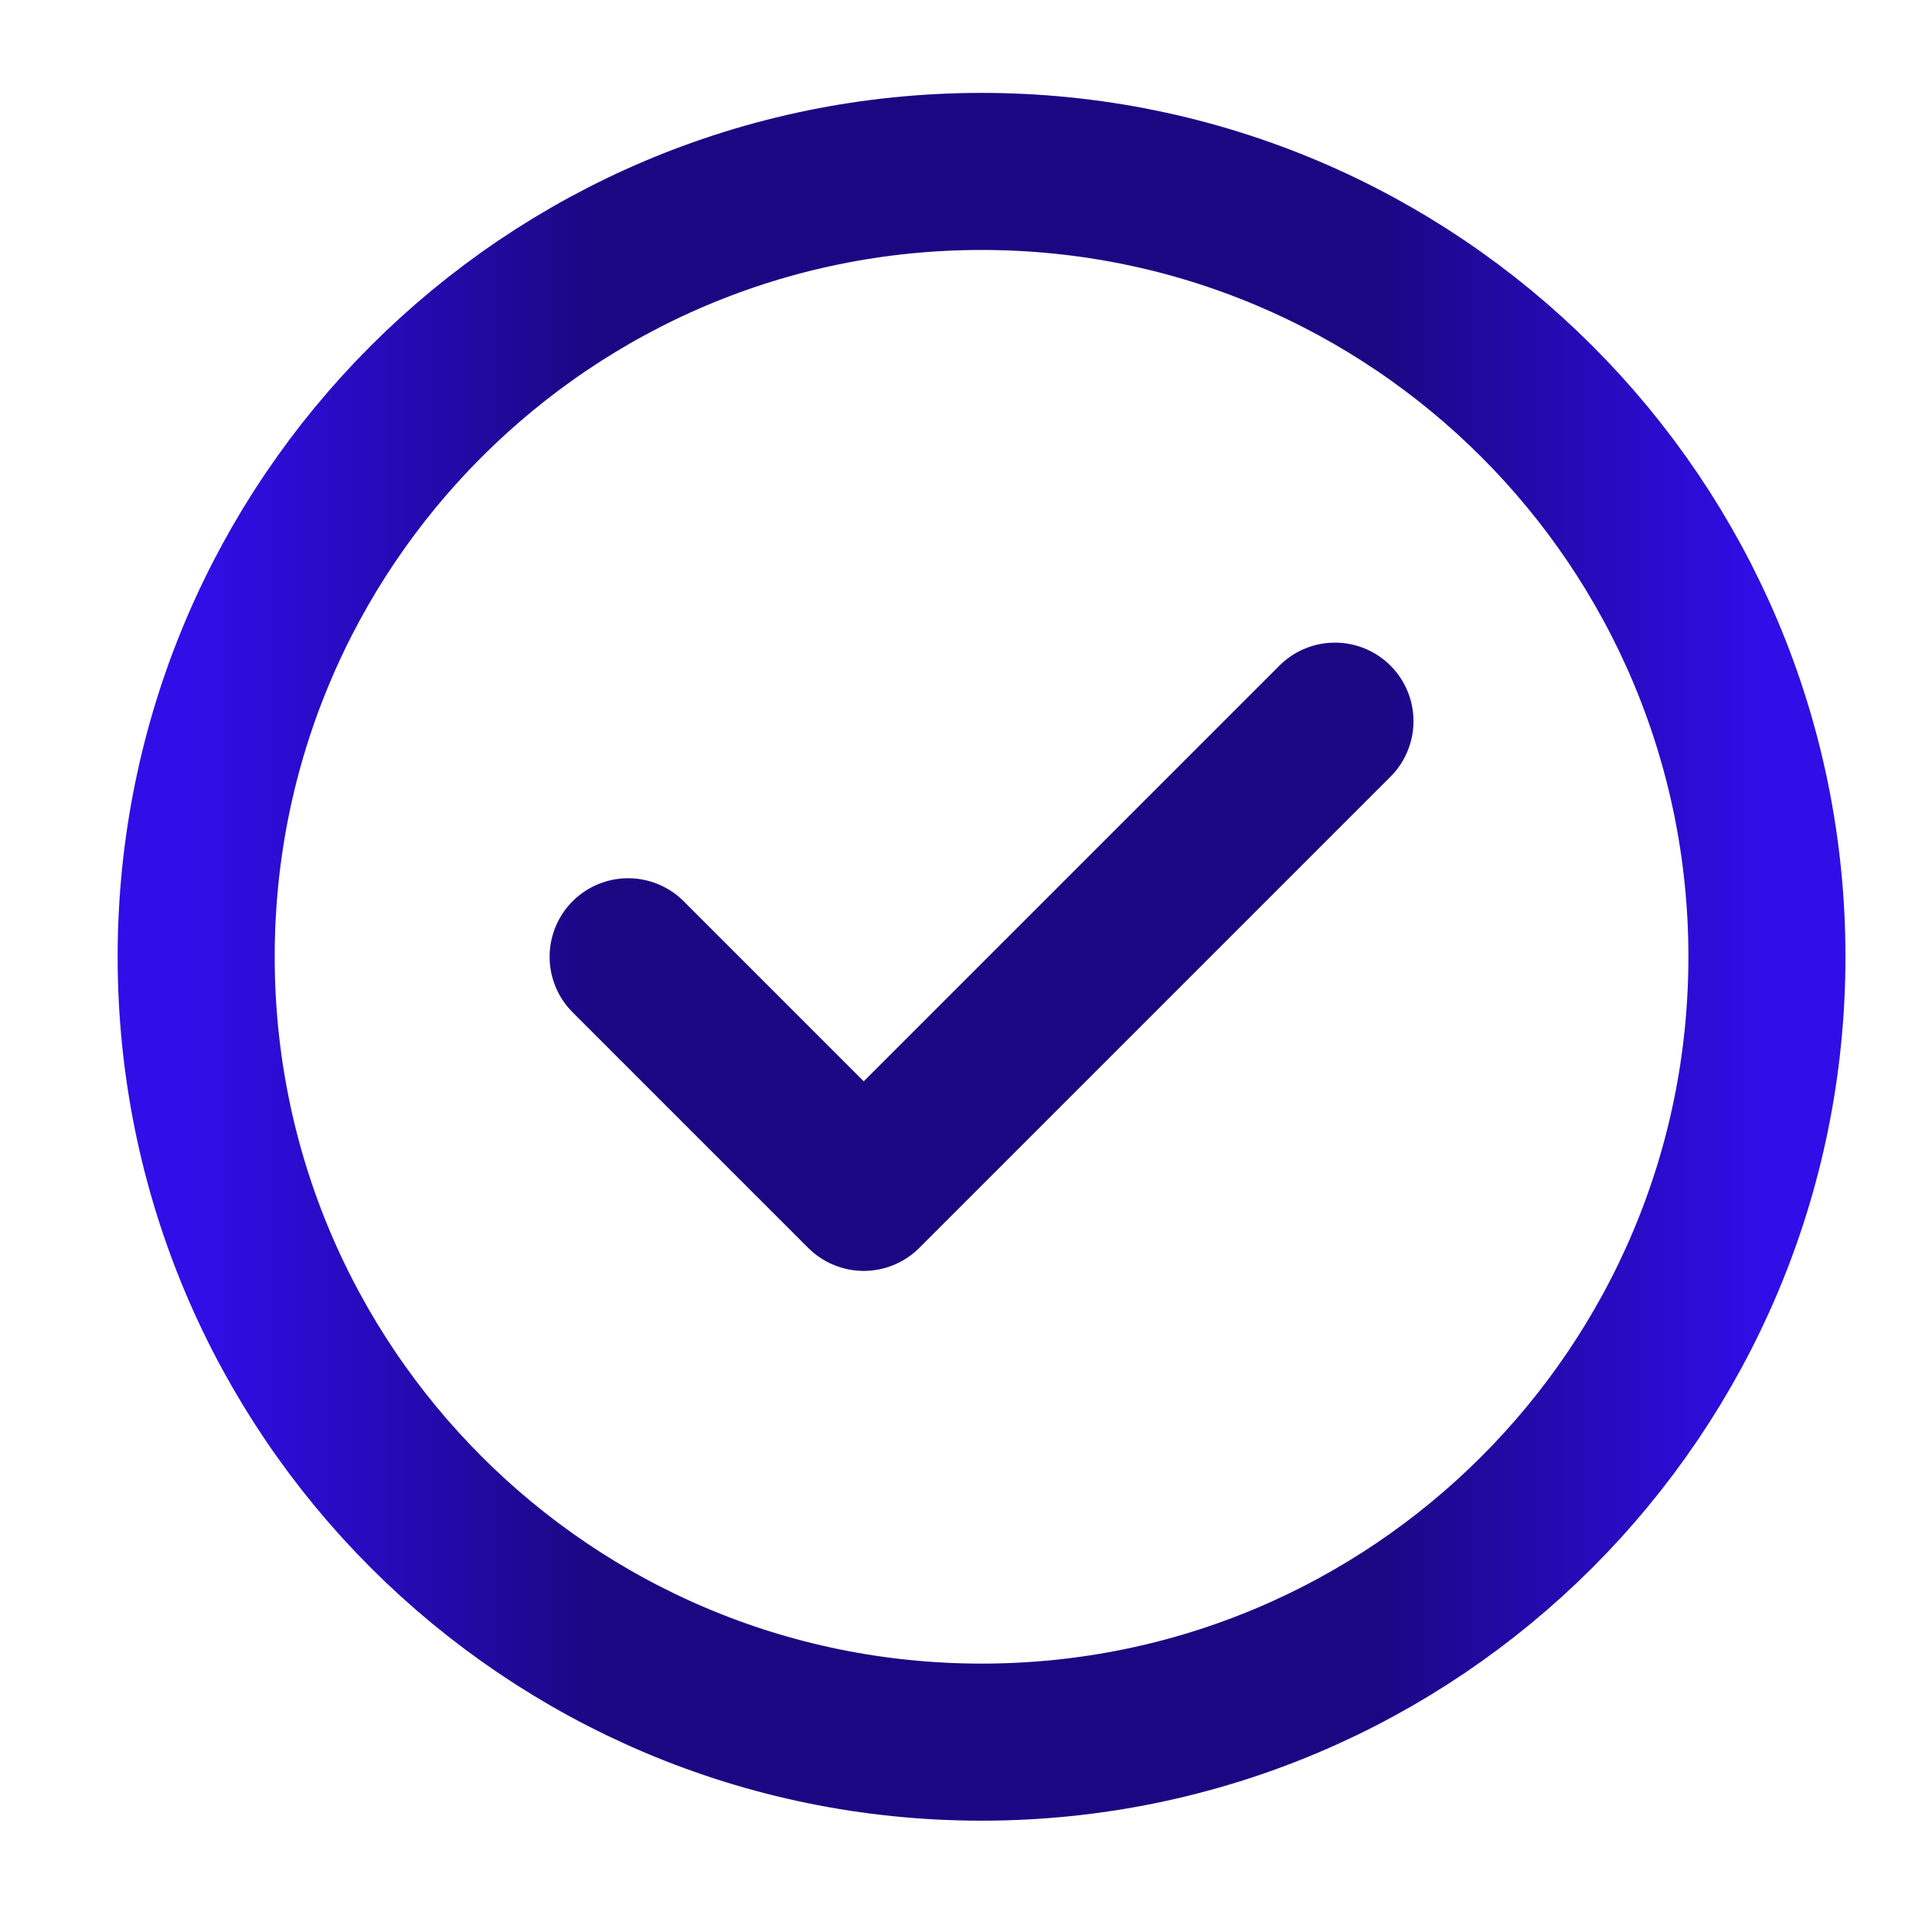 <svg width="41" height="41" viewBox="0 0 41 41" fill="none" xmlns="http://www.w3.org/2000/svg">
<path d="M13.33 20.304L18.33 25.304L28.33 15.304M37.497 20.304C37.497 29.509 30.035 36.971 20.83 36.971C11.625 36.971 4.163 29.509 4.163 20.304C4.163 11.1 11.625 3.638 20.83 3.638C30.035 3.638 37.497 11.1 37.497 20.304Z" stroke="url(#paint0_linear_9239_1418)" stroke-width="3.333" stroke-linecap="round" stroke-linejoin="round"/>
<defs>
<linearGradient id="paint0_linear_9239_1418" x1="4.163" y1="20.304" x2="37.497" y2="20.304" gradientUnits="userSpaceOnUse">
<stop stop-color="#310DE8"/>
<stop offset="0.255" stop-color="#1B0782"/>
<stop offset="0.75" stop-color="#1B0782"/>
<stop offset="1" stop-color="#310DE8"/>
</linearGradient>
</defs>
</svg>
